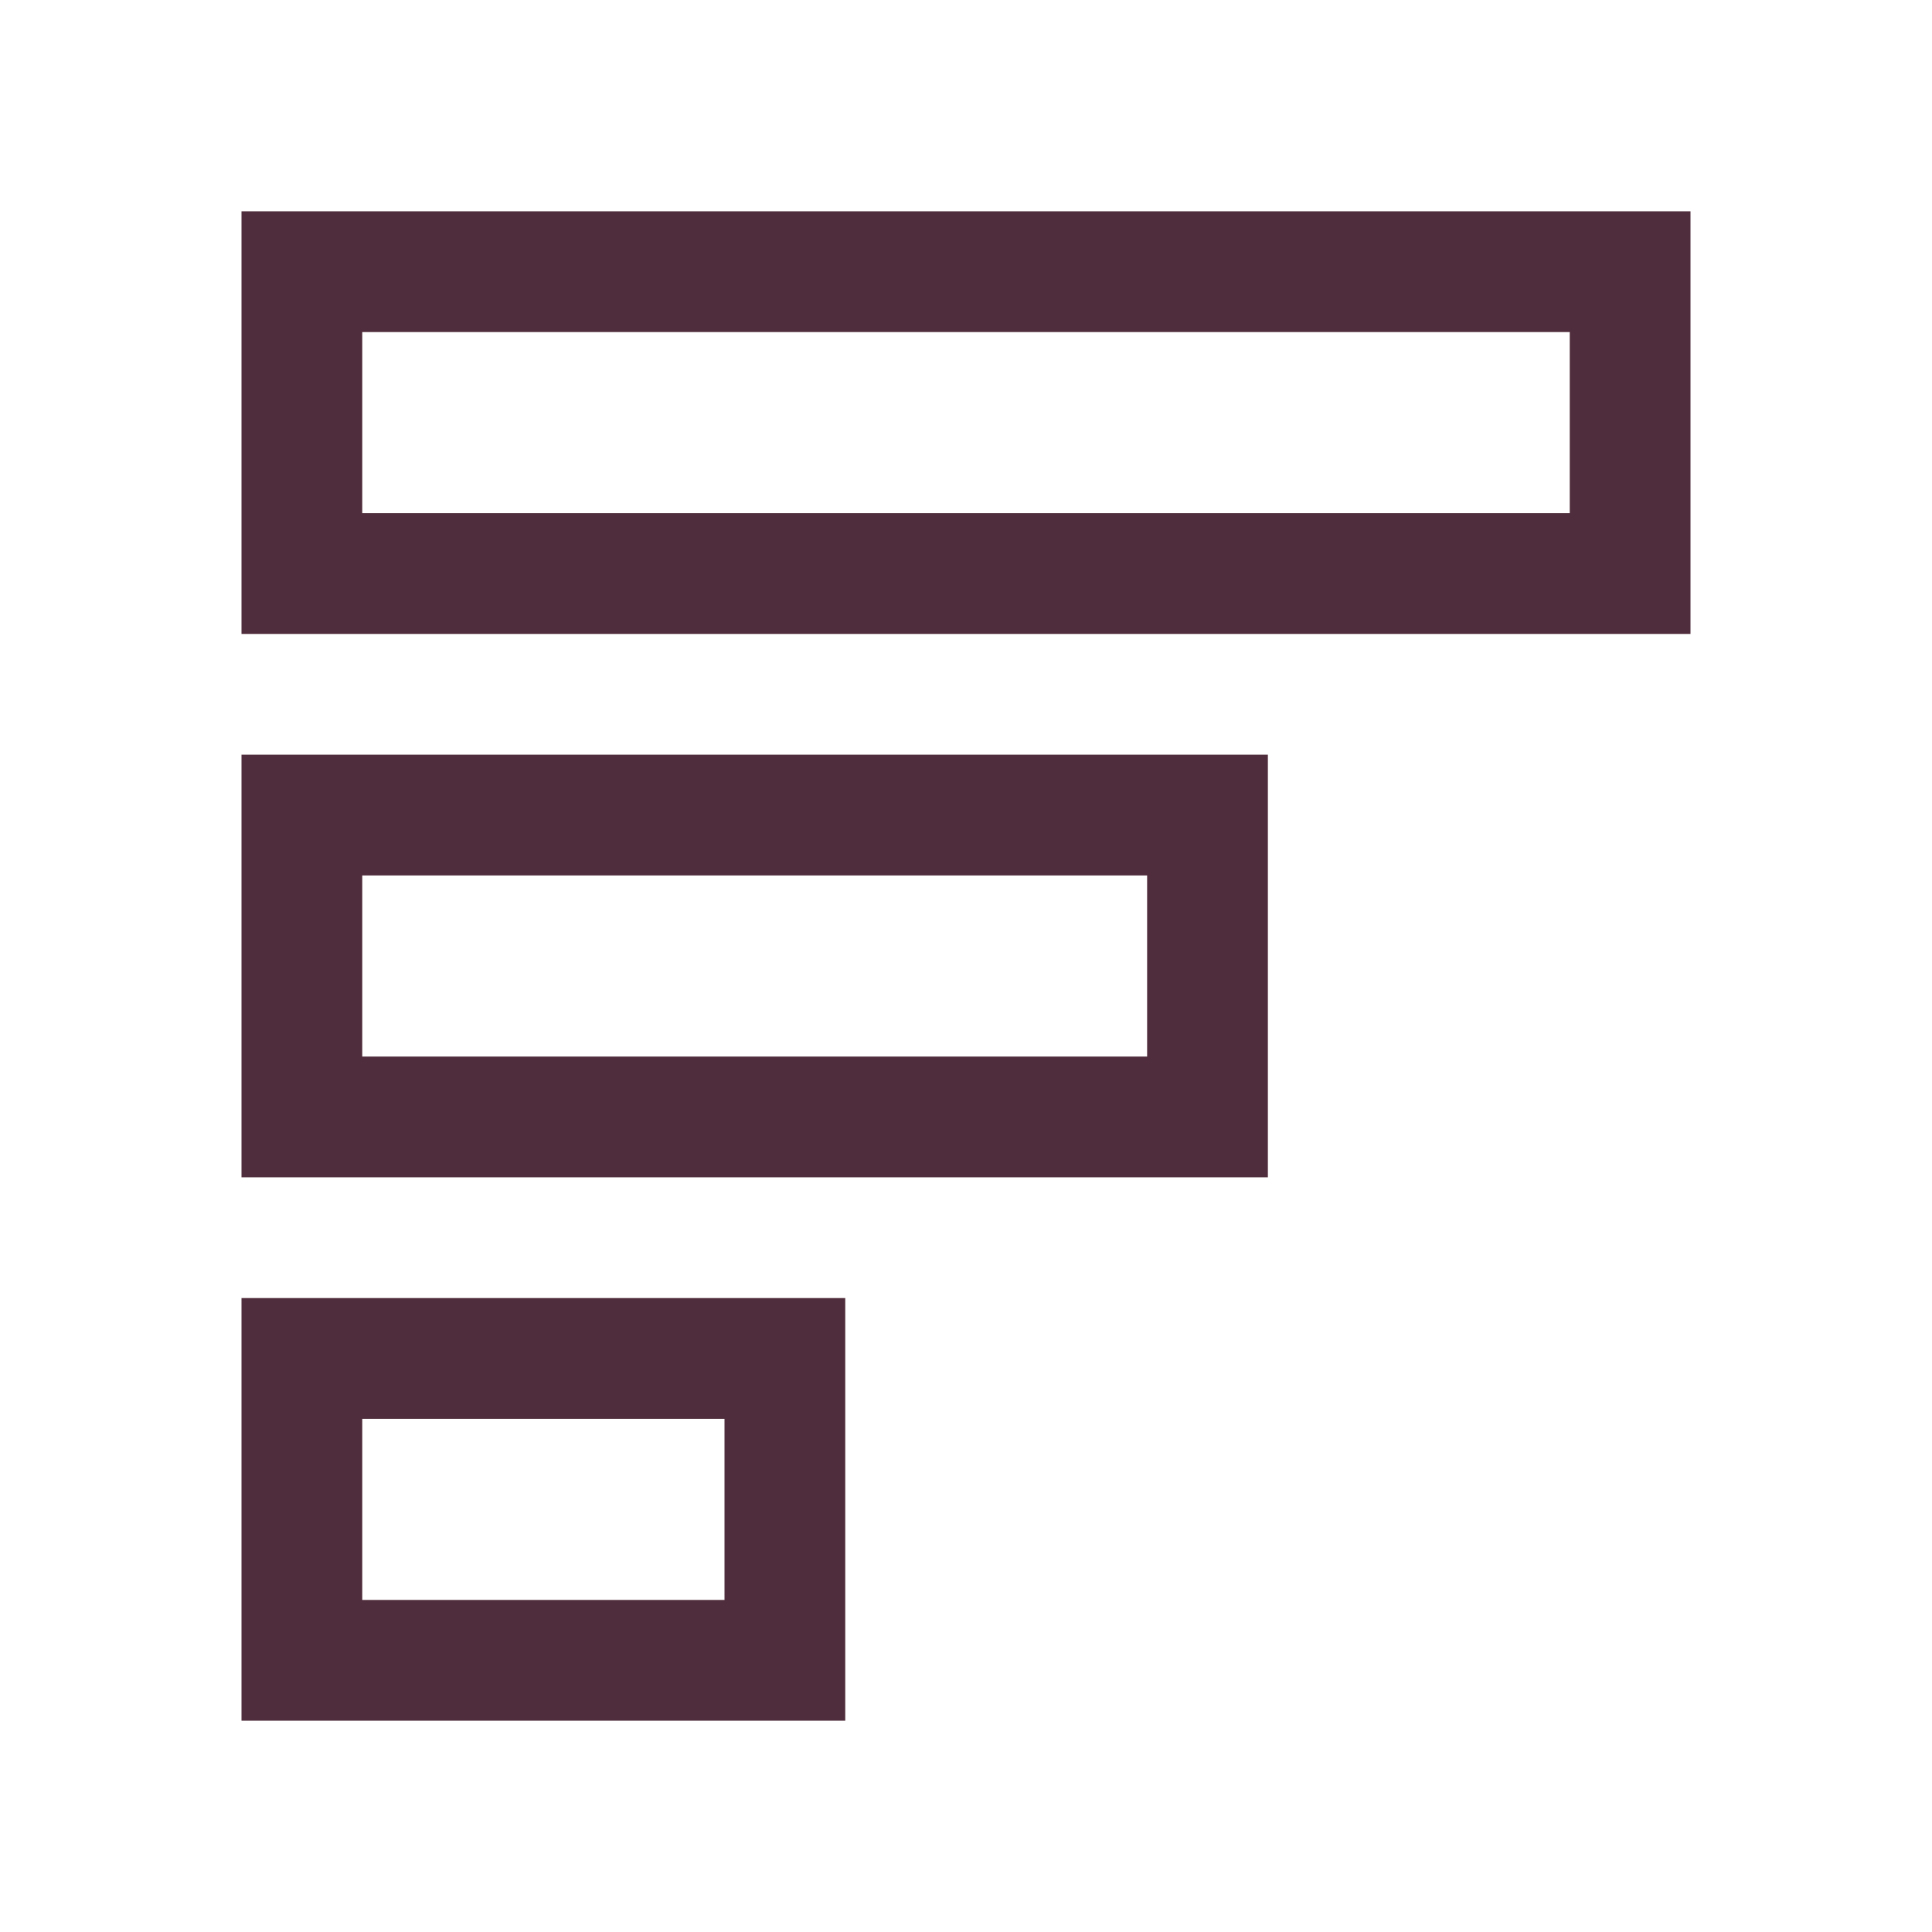 <svg width="24" height="24" viewBox="0 0 24 24" fill="none" xmlns="http://www.w3.org/2000/svg">
<path fill-rule="evenodd" clip-rule="evenodd" d="M21 2.625H3V7.875L21 7.875V2.625ZM19.5 6.375V4.125L4.5 4.125L4.5 6.375L19.5 6.375Z" fill="#502D3C"/>
<path fill-rule="evenodd" clip-rule="evenodd" d="M15.75 9.375L3 9.375V14.625H15.75V9.375ZM14.25 13.125V10.875L4.5 10.875L4.5 13.125L14.25 13.125Z" fill="#502D3C"/>
<path fill-rule="evenodd" clip-rule="evenodd" d="M10.5 16.125V21.375H3V16.125H10.5ZM9 17.625V19.875H4.5L4.5 17.625H9Z" fill="#502D3C"/>
</svg>
